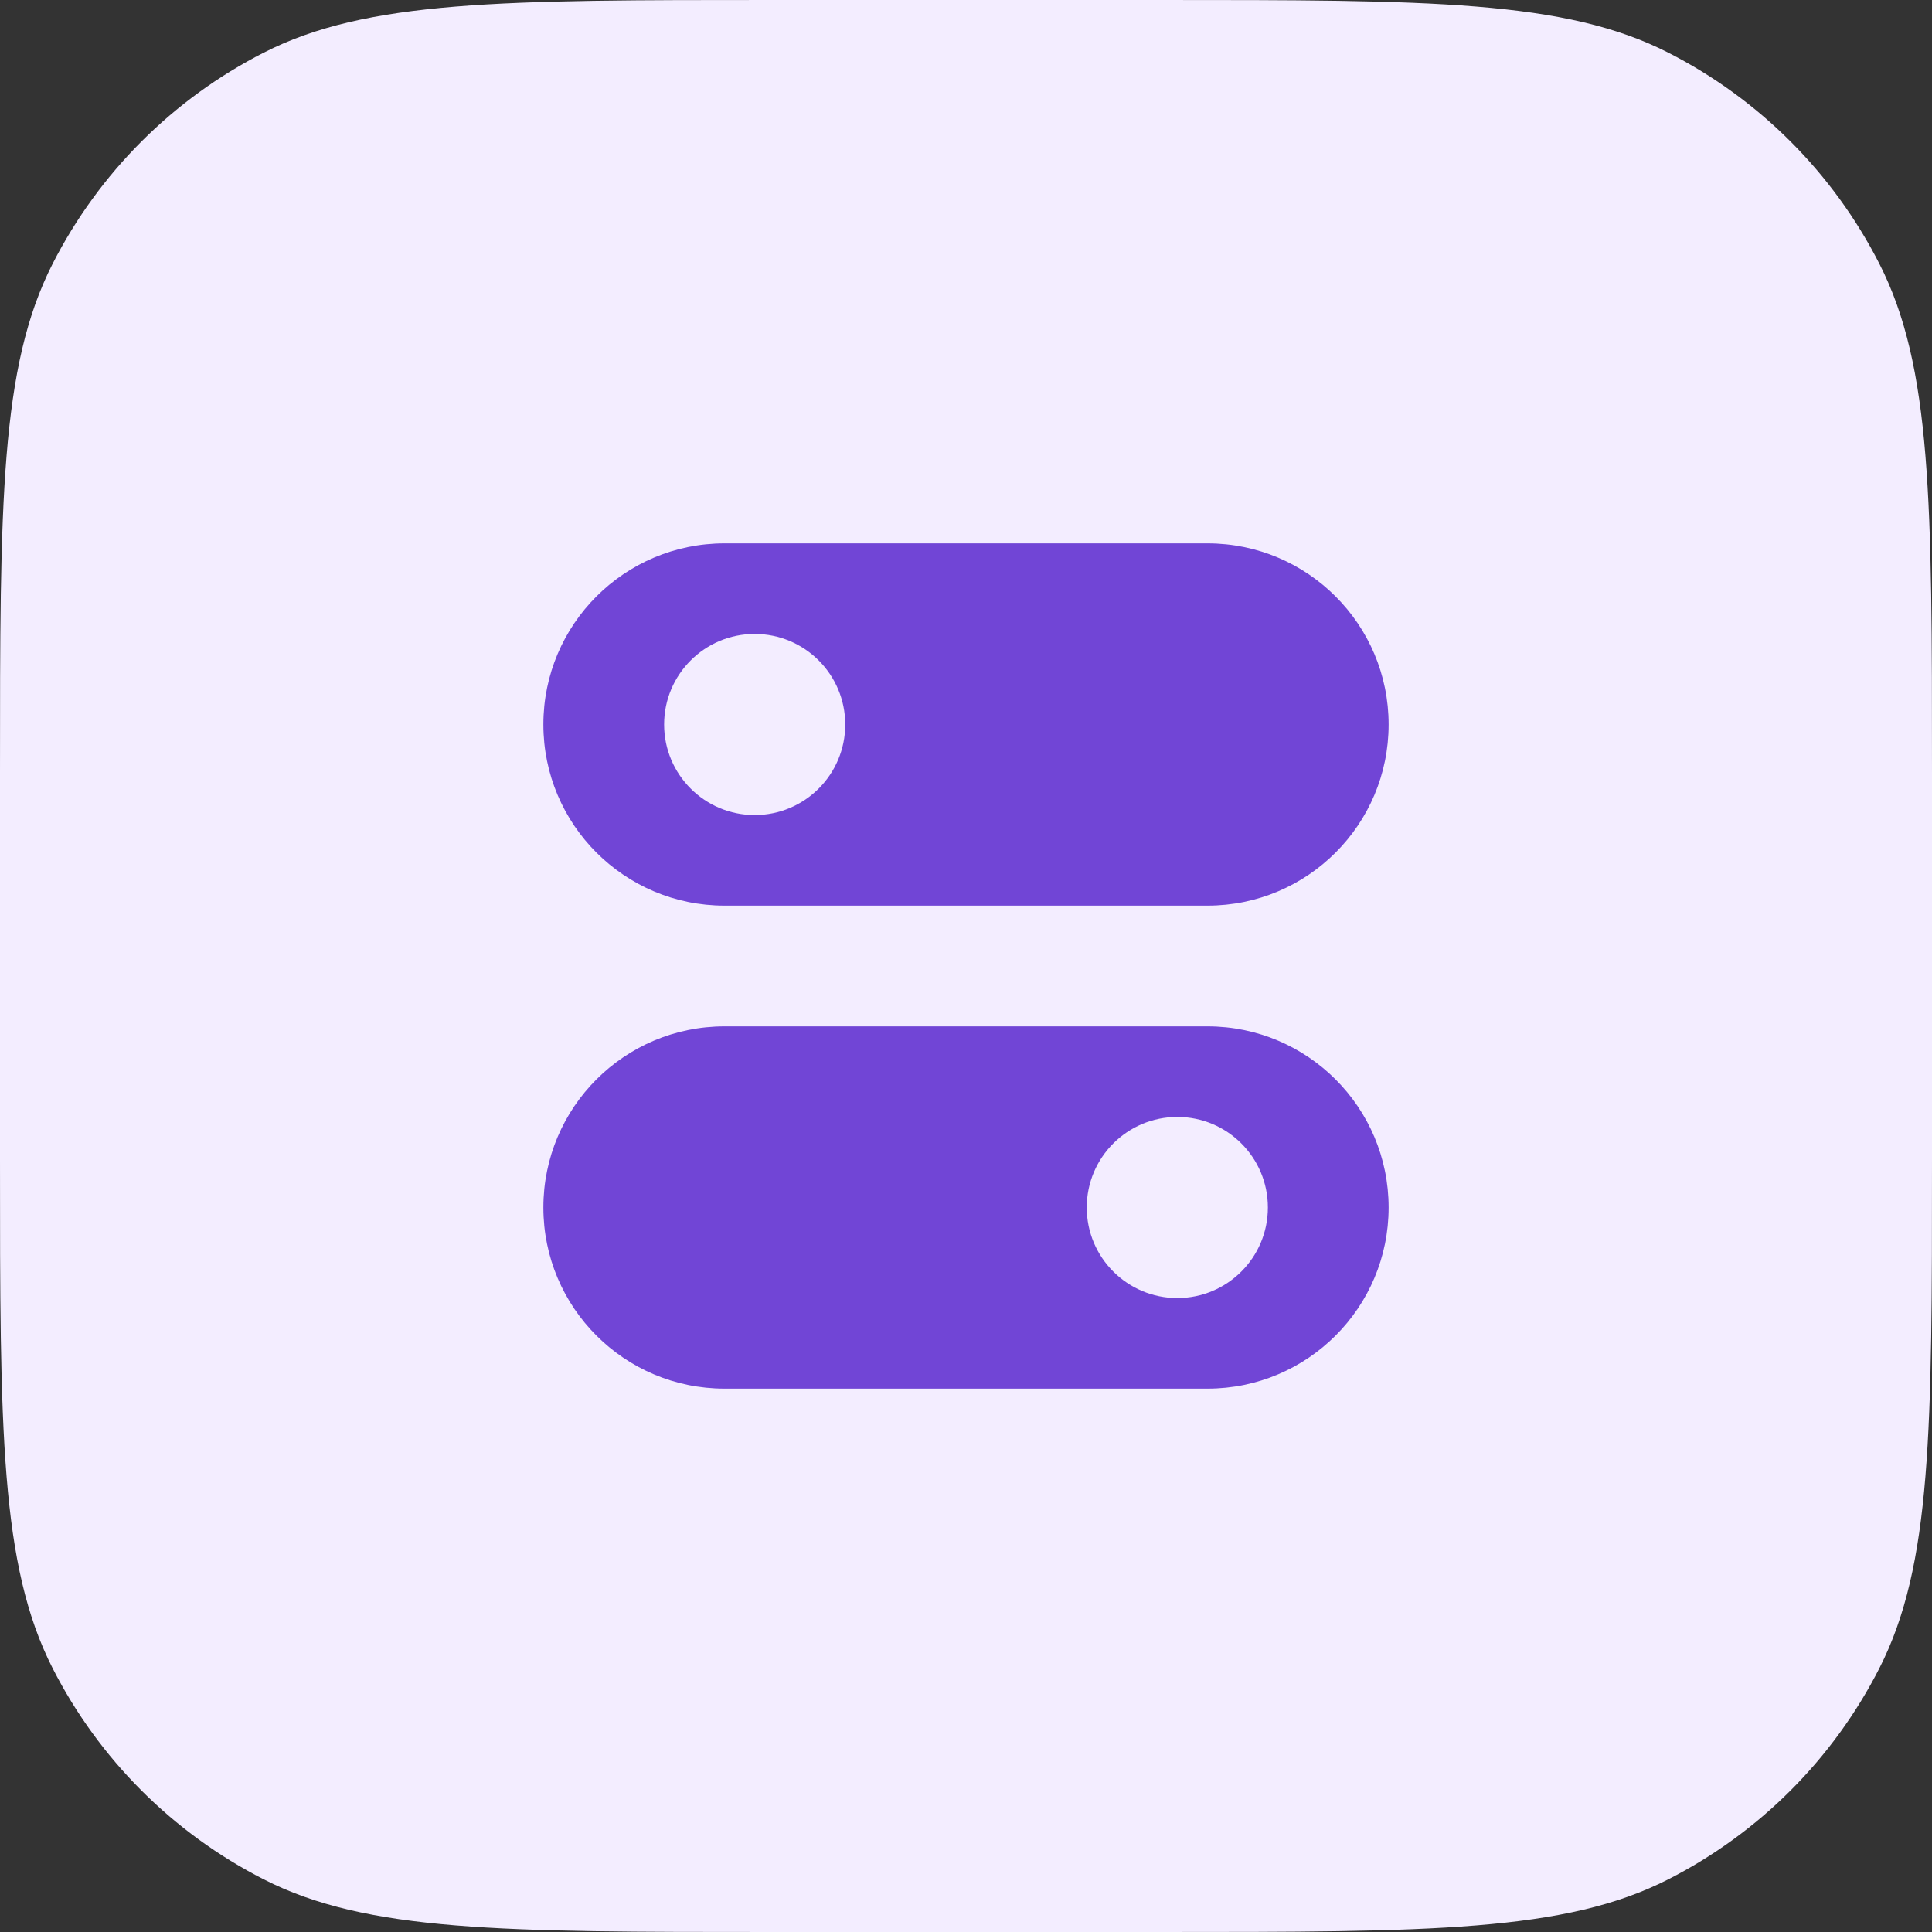 <svg width="64" height="64" viewBox="0 0 64 64" fill="none" xmlns="http://www.w3.org/2000/svg">
<rect x="0" y="0" width="64" height="64" fill="#333333" stroke="none"/>
<path d="M0 25.6C0 16.639 0 12.159 1.744 8.736C3.278 5.726 5.726 3.278 8.736 1.744C12.159 0 16.639 0 25.6 0H38.4C47.361 0 51.841 0 55.264 1.744C58.274 3.278 60.722 5.726 62.256 8.736C64 12.159 64 16.639 64 25.6V38.4C64 47.361 64 51.841 62.256 55.264C60.722 58.274 58.274 60.722 55.264 62.256C51.841 64 47.361 64 38.4 64H25.6C16.639 64 12.159 64 8.736 62.256C5.726 60.722 3.278 58.274 1.744 55.264C0 51.841 0 47.361 0 38.4V25.6Z" fill="#F3EDFF"/>
<path fill-rule="evenodd" clip-rule="evenodd" d="M24 18C20.686 18 18 20.686 18 24C18 27.314 20.686 30 24 30H40C43.314 30 46 27.314 46 24C46 20.686 43.314 18 40 18H24ZM28 24C28 25.657 26.657 27 25 27C23.343 27 22 25.657 22 24C22 22.343 23.343 21 25 21C26.657 21 28 22.343 28 24Z" fill="#7145D6"/>
<path fill-rule="evenodd" clip-rule="evenodd" d="M18 40C18 36.686 20.686 34 24 34H40C43.314 34 46 36.686 46 40C46 43.314 43.314 46 40 46H24C20.686 46 18 43.314 18 40ZM36 40C36 41.657 37.343 43 39 43C40.657 43 42 41.657 42 40C42 38.343 40.657 37 39 37C37.343 37 36 38.343 36 40Z" fill="#7145D6"/>
</svg>
